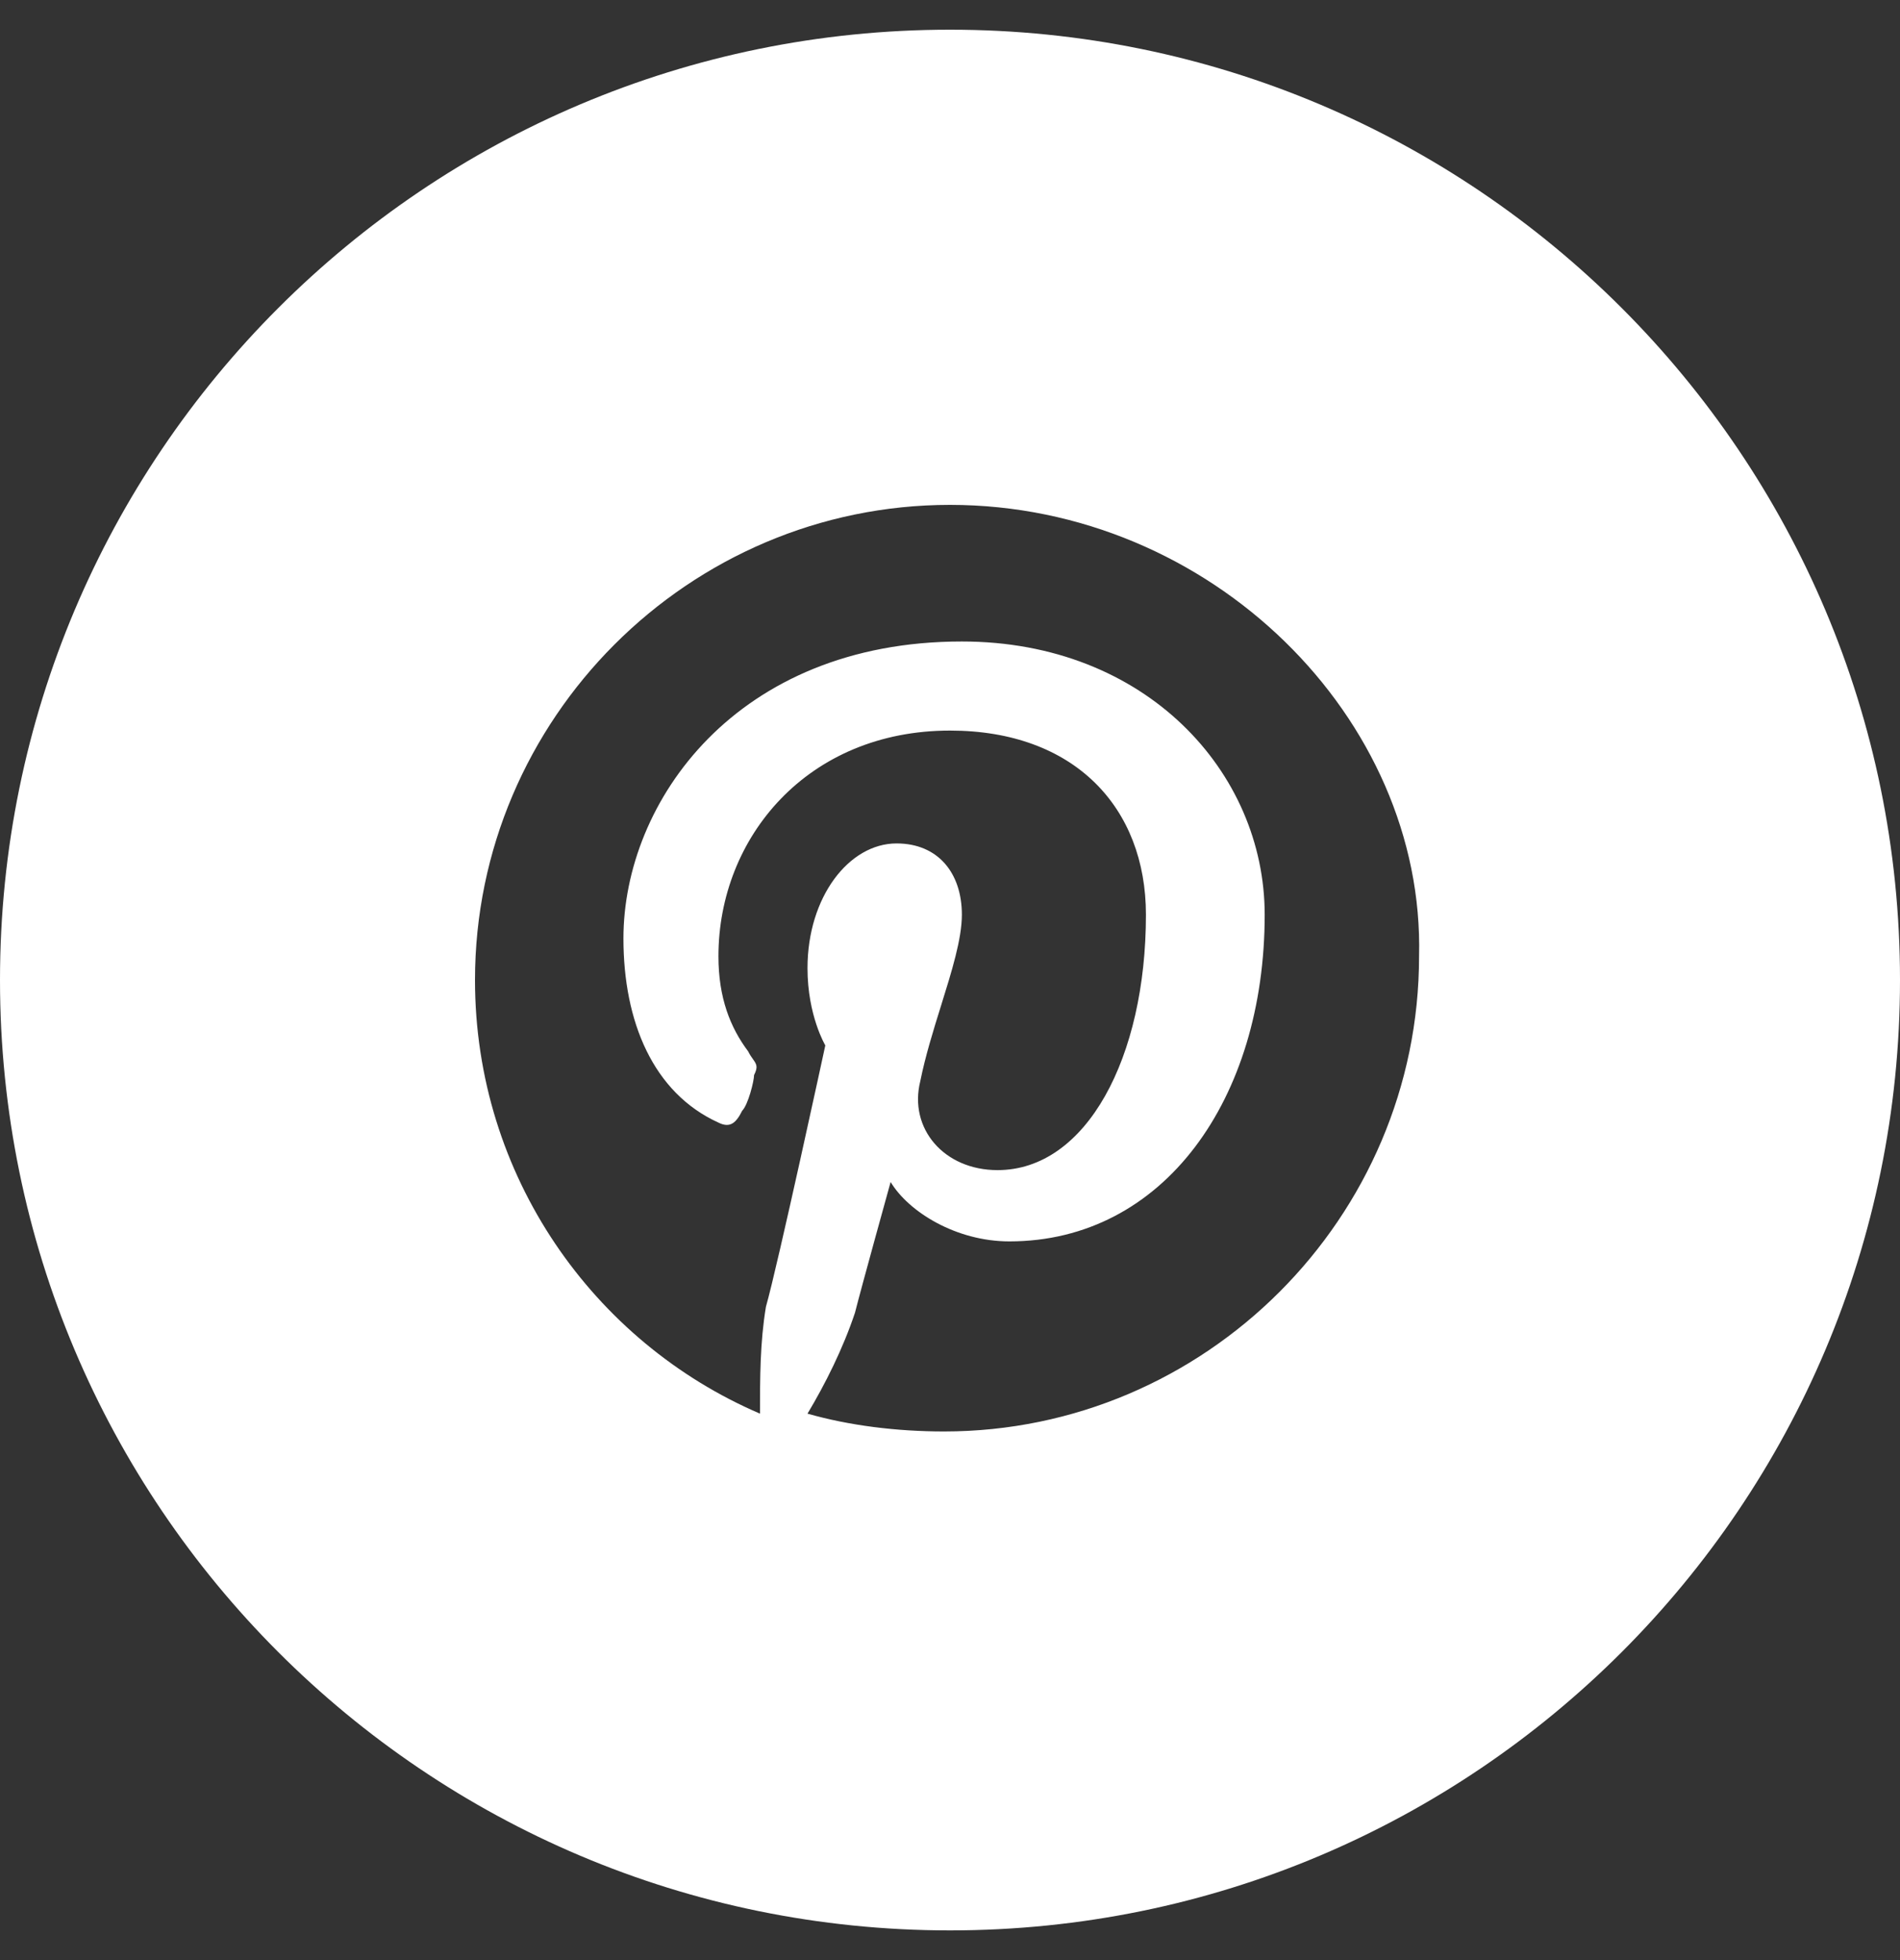 <svg width="32" height="33" viewBox="0 0 32 33" fill="none" xmlns="http://www.w3.org/2000/svg">
<rect x="0" y="0" width="32" height="33" fill="#333333" stroke="none"/>
<path fill-rule="evenodd" clip-rule="evenodd" d="M0 16.5C0 7.663 7.163 0.5 16 0.5C24.837 0.5 32 7.663 32 16.5C32 25.337 24.837 32.5 16 32.5C7.163 32.5 0 25.337 0 16.5ZM8 16.5C8 12.1 11.6 8.5 16 8.5C20.4 8.5 24 12.1 23.9 16.1C23.9 20.5 20.3 24.1 15.9 24.1C15.1 24.1 14.3 24 13.6 23.8C13.9 23.3 14.2 22.7 14.4 22.1C14.5 21.7 15 19.9 15 19.9C15.3 20.4 16.1 20.9 17 20.9C19.6 20.9 21.3 18.5 21.3 15.4C21.3 13 19.3 10.8 16.2 10.8C12.4 10.8 10.5 13.5 10.5 15.8C10.5 17.2 11 18.4 12.1 18.9C12.3 19 12.4 18.9 12.5 18.7C12.6 18.6 12.7 18.2 12.7 18.1C12.771 17.959 12.741 17.917 12.683 17.834C12.659 17.8 12.629 17.759 12.6 17.7C12.3 17.3 12.1 16.8 12.1 16.1C12.1 14.1 13.6 12.3 16 12.3C18.1 12.3 19.3 13.6 19.3 15.4C19.3 17.8 18.3 19.7 16.8 19.7C15.9 19.7 15.3 19 15.5 18.2C15.584 17.783 15.719 17.348 15.849 16.932C16.03 16.351 16.2 15.808 16.2 15.4C16.2 14.7 15.8 14.2 15.1 14.2C14.3 14.2 13.6 15.1 13.6 16.3C13.6 17.1 13.9 17.6 13.9 17.6C13.9 17.6 13.1 21.3 12.9 22C12.8 22.6 12.8 23.2 12.8 23.8C10 22.6 8 19.8 8 16.5Z" fill="white"/>
</svg>
